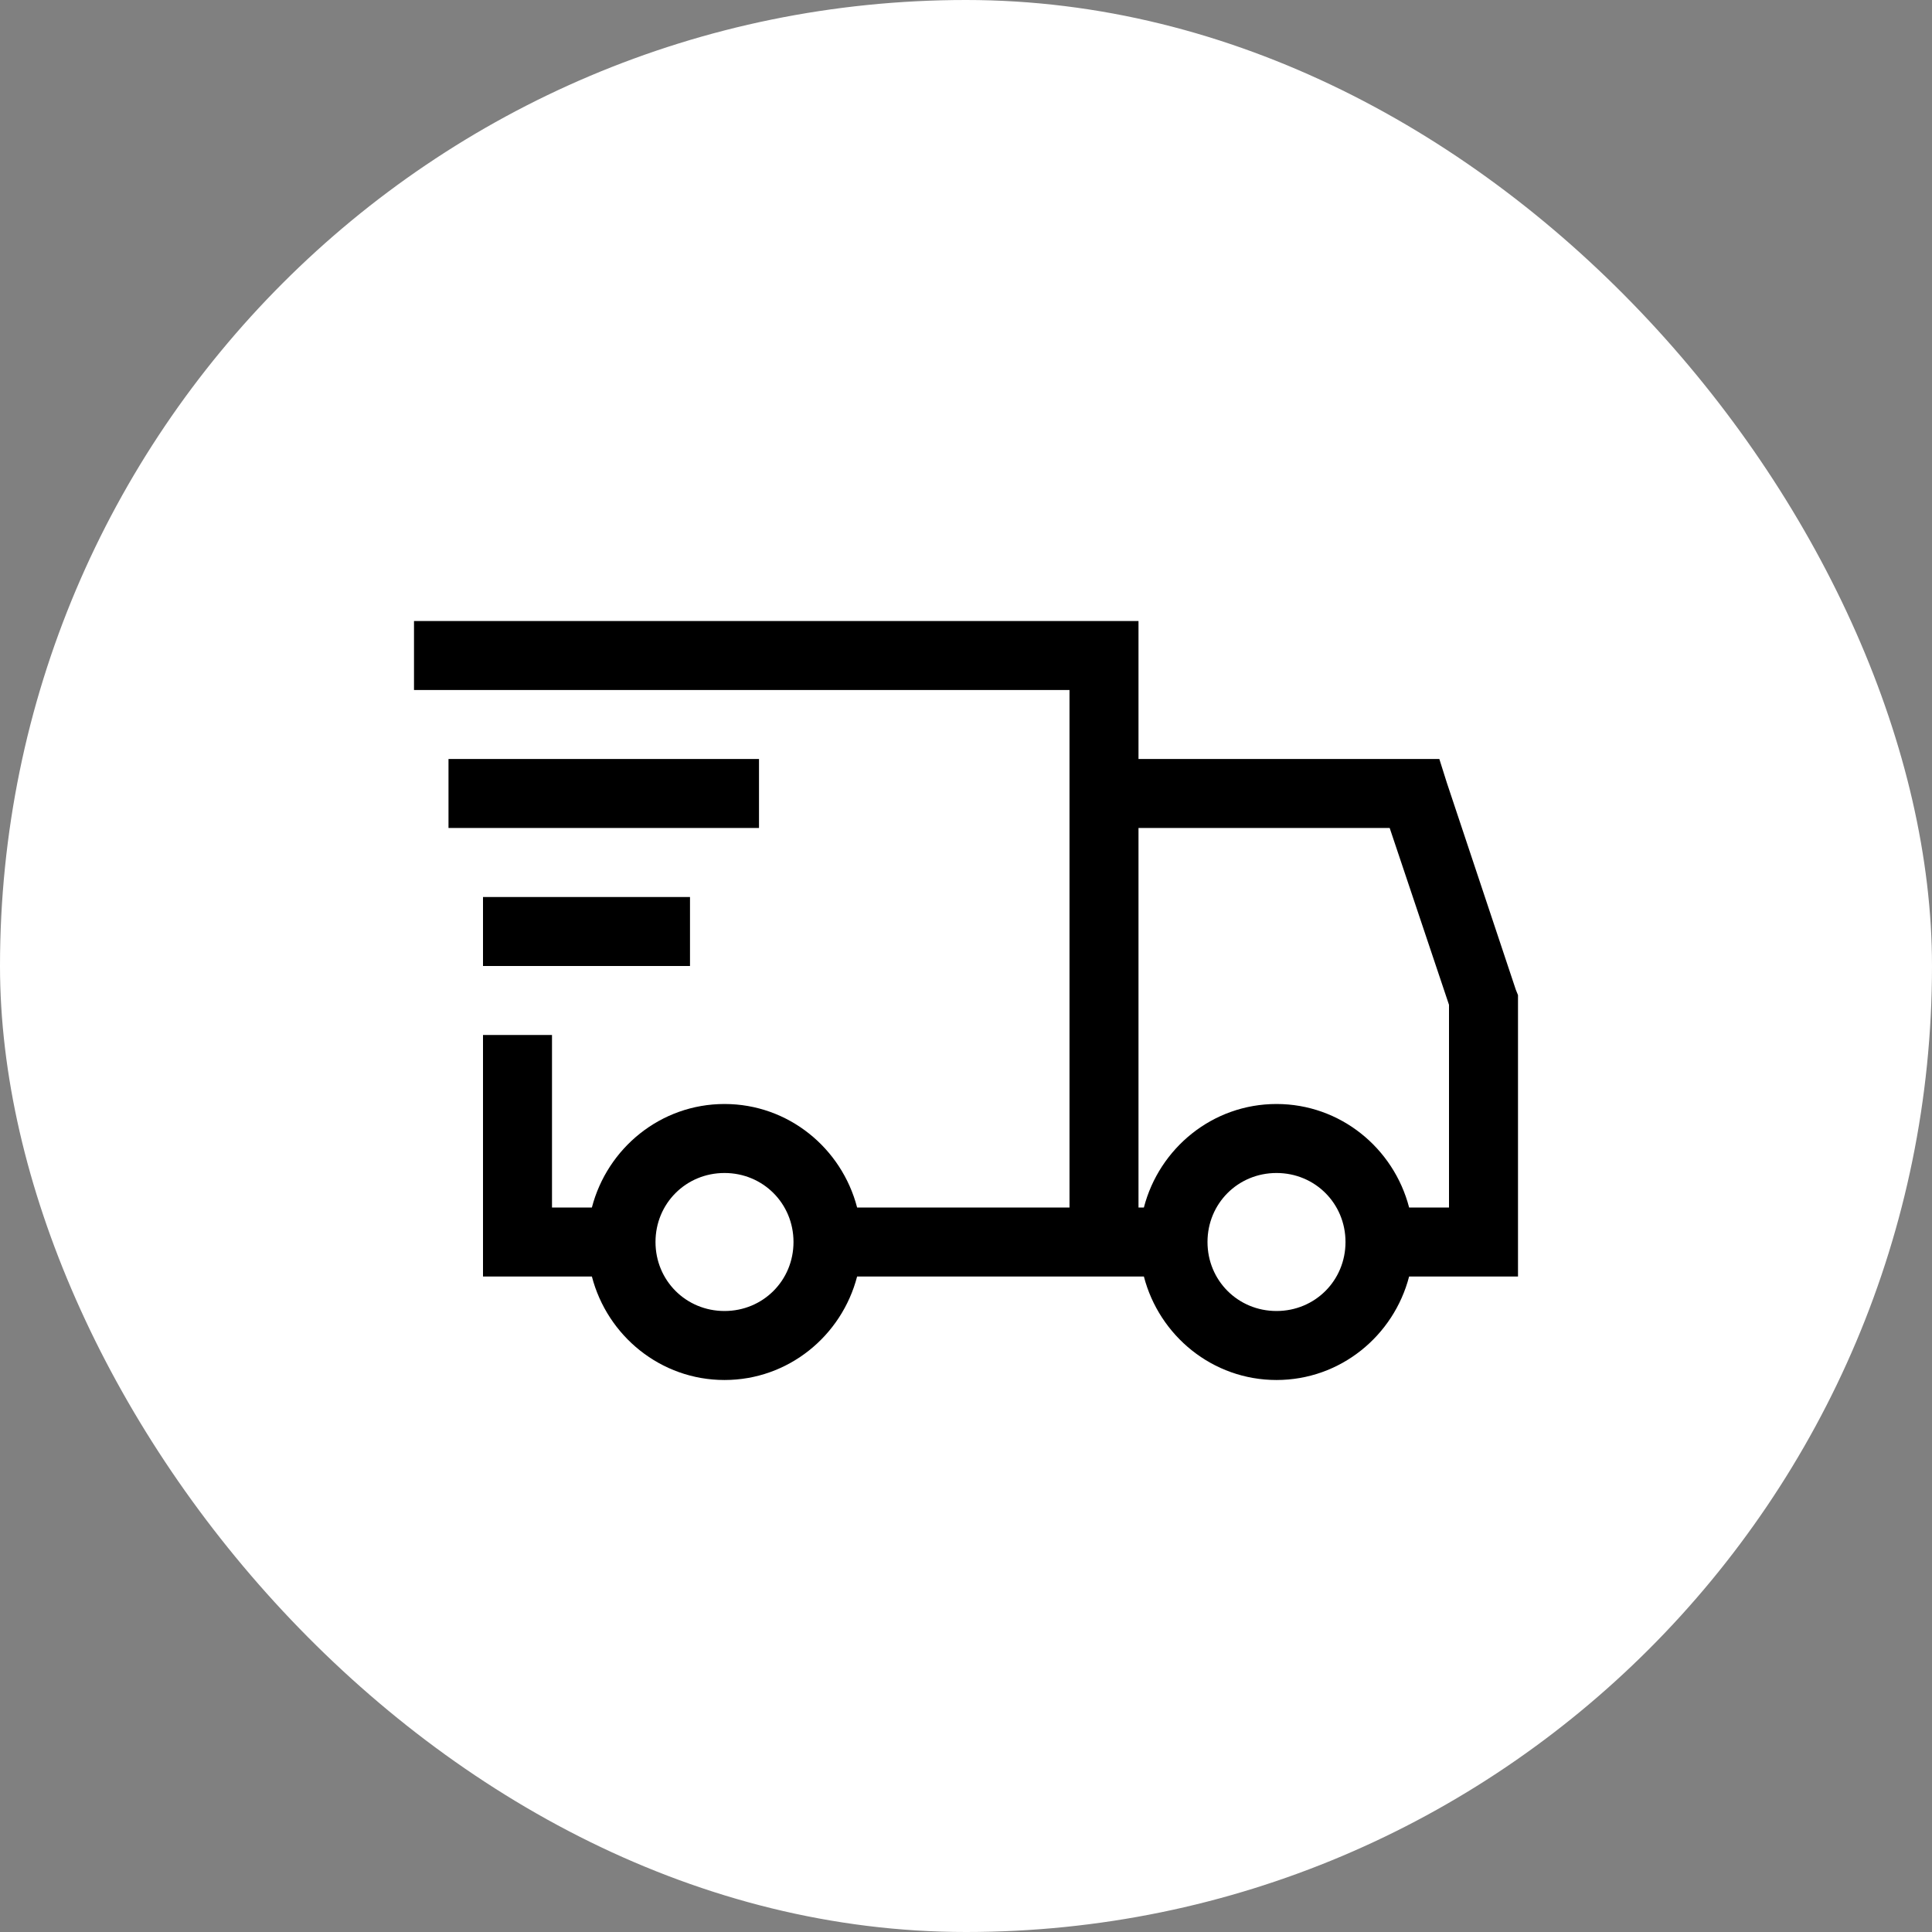 <svg xmlns="http://www.w3.org/2000/svg" fill="none" viewBox="0 0 70 70" height="70" width="70">
<rect x="0" y="0" width="70" height="70" fill="#808080" stroke="none"/>
<rect fill="white" rx="35" height="70" width="70"></rect>
<path fill="black" d="M15 22.5V25H38.75V43.75H31.055C30.497 41.601 28.565 40 26.25 40C23.935 40 22.003 41.601 21.445 43.75H20V37.5H17.5V46.25H21.445C22.003 48.399 23.935 50 26.25 50C28.565 50 30.497 48.399 31.055 46.25H41.445C42.002 48.399 43.935 50 46.25 50C48.565 50 50.498 48.399 51.055 46.25H55V36.055L54.921 35.859L52.421 28.359L52.15 27.5H41.25V22.5H15ZM16.25 27.5V30H27.5V27.5H16.25ZM41.25 30H50.351L52.5 36.406V43.75H51.055C50.498 41.601 48.565 40 46.25 40C43.935 40 42.002 41.601 41.445 43.75H41.25V30ZM17.5 32.5V35H25V32.5H17.5ZM26.25 42.5C27.646 42.5 28.75 43.604 28.75 45C28.75 46.396 27.646 47.5 26.25 47.5C24.854 47.5 23.75 46.396 23.75 45C23.75 43.604 24.854 42.5 26.25 42.5ZM46.25 42.5C47.646 42.5 48.75 43.604 48.75 45C48.75 46.396 47.646 47.5 46.25 47.5C44.854 47.5 43.75 46.396 43.75 45C43.75 43.604 44.854 42.5 46.25 42.5Z"></path>
</svg>
